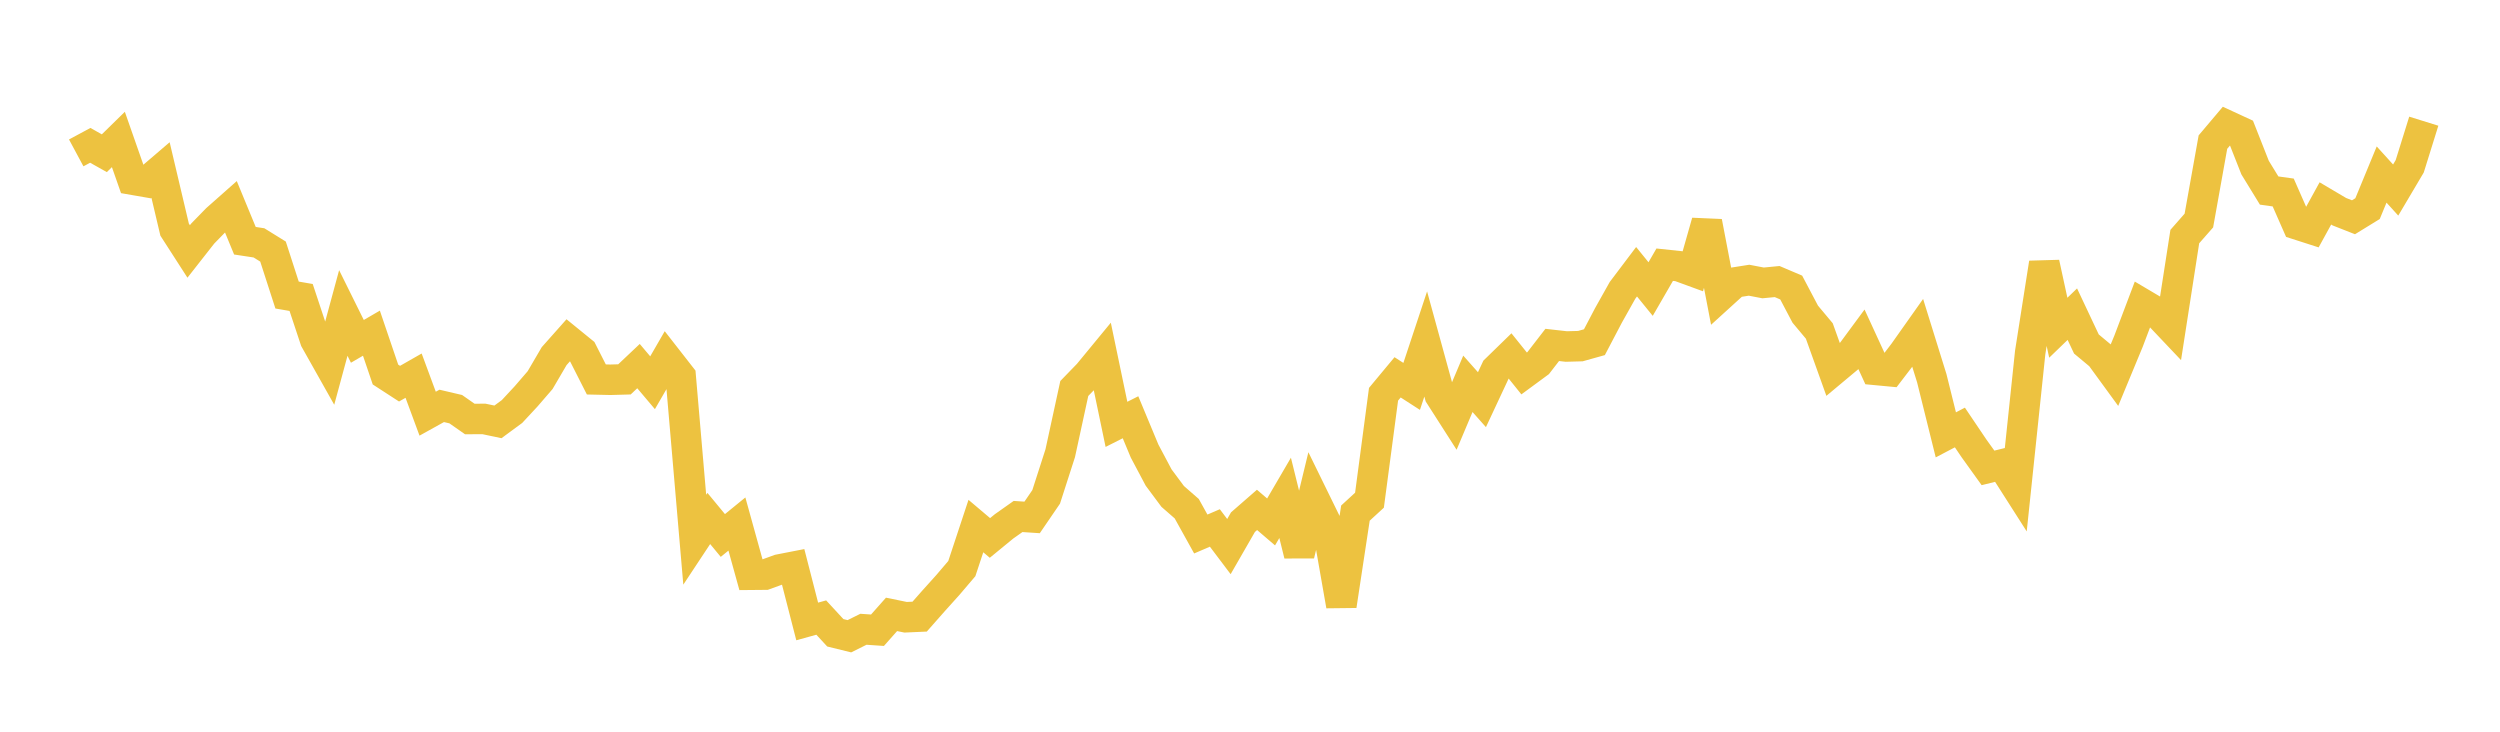 <svg width="164" height="48" xmlns="http://www.w3.org/2000/svg" xmlns:xlink="http://www.w3.org/1999/xlink"><path fill="none" stroke="rgb(237,194,64)" stroke-width="2" d="M5,10.03L5.922,9.534L6.844,10.052L7.766,9.149L8.689,11.786L9.611,11.946L10.533,11.157L11.455,15.063L12.377,16.495L13.299,15.32L14.222,14.374L15.144,13.558L16.066,15.792L16.988,15.932L17.91,16.503L18.832,19.355L19.754,19.514L20.677,22.295L21.599,23.933L22.521,20.531L23.443,22.393L24.365,21.856L25.287,24.57L26.21,25.169L27.132,24.643L28.054,27.138L28.976,26.626L29.898,26.842L30.82,27.487L31.743,27.481L32.665,27.675L33.587,26.997L34.509,26.005L35.431,24.937L36.353,23.362L37.275,22.324L38.198,23.075L39.12,24.892L40.042,24.913L40.964,24.887L41.886,24.016L42.808,25.108L43.731,23.511L44.653,24.692L45.575,35.406L46.497,34.012L47.419,35.128L48.341,34.376L49.263,37.704L50.186,37.696L51.108,37.361L52.03,37.181L52.952,40.767L53.874,40.512L54.796,41.511L55.719,41.738L56.641,41.28L57.563,41.343L58.485,40.303L59.407,40.492L60.329,40.451L61.251,39.406L62.174,38.381L63.096,37.299L64.018,34.509L64.94,35.289L65.862,34.533L66.784,33.882L67.707,33.943L68.629,32.594L69.551,29.731L70.473,25.485L71.395,24.534L72.317,23.414L73.24,27.838L74.162,27.372L75.084,29.588L76.006,31.325L76.928,32.565L77.85,33.37L78.772,35.031L79.695,34.634L80.617,35.856L81.539,34.253L82.461,33.449L83.383,34.239L84.305,32.66L85.228,36.399L86.15,32.593L87.072,34.477L87.994,39.733L88.916,33.66L89.838,32.813L90.76,25.863L91.683,24.753L92.605,25.348L93.527,22.566L94.449,25.923L95.371,27.364L96.293,25.179L97.216,26.219L98.138,24.247L99.06,23.349L99.982,24.498L100.904,23.82L101.826,22.627L102.749,22.731L103.671,22.706L104.593,22.448L105.515,20.691L106.437,19.047L107.359,17.826L108.281,18.962L109.204,17.364L110.126,17.462L111.048,17.799L111.97,14.555L112.892,19.366L113.814,18.528L114.737,18.382L115.659,18.559L116.581,18.47L117.503,18.862L118.425,20.61L119.347,21.712L120.269,24.283L121.192,23.512L122.114,22.262L123.036,24.266L123.958,24.353L124.88,23.148L125.802,21.844L126.725,24.814L127.647,28.527L128.569,28.043L129.491,29.41L130.413,30.694L131.335,30.466L132.257,31.911L133.18,23.126L134.102,17.254L135.024,21.499L135.946,20.609L136.868,22.566L137.79,23.334L138.713,24.6L139.635,22.375L140.557,19.938L141.479,20.484L142.401,21.457L143.323,15.519L144.246,14.468L145.168,9.321L146.09,8.23L147.012,8.656L147.934,10.995L148.856,12.499L149.778,12.628L150.701,14.727L151.623,15.024L152.545,13.345L153.467,13.89L154.389,14.253L155.311,13.686L156.234,11.45L157.156,12.467L158.078,10.909L159,7.95"></path></svg>
